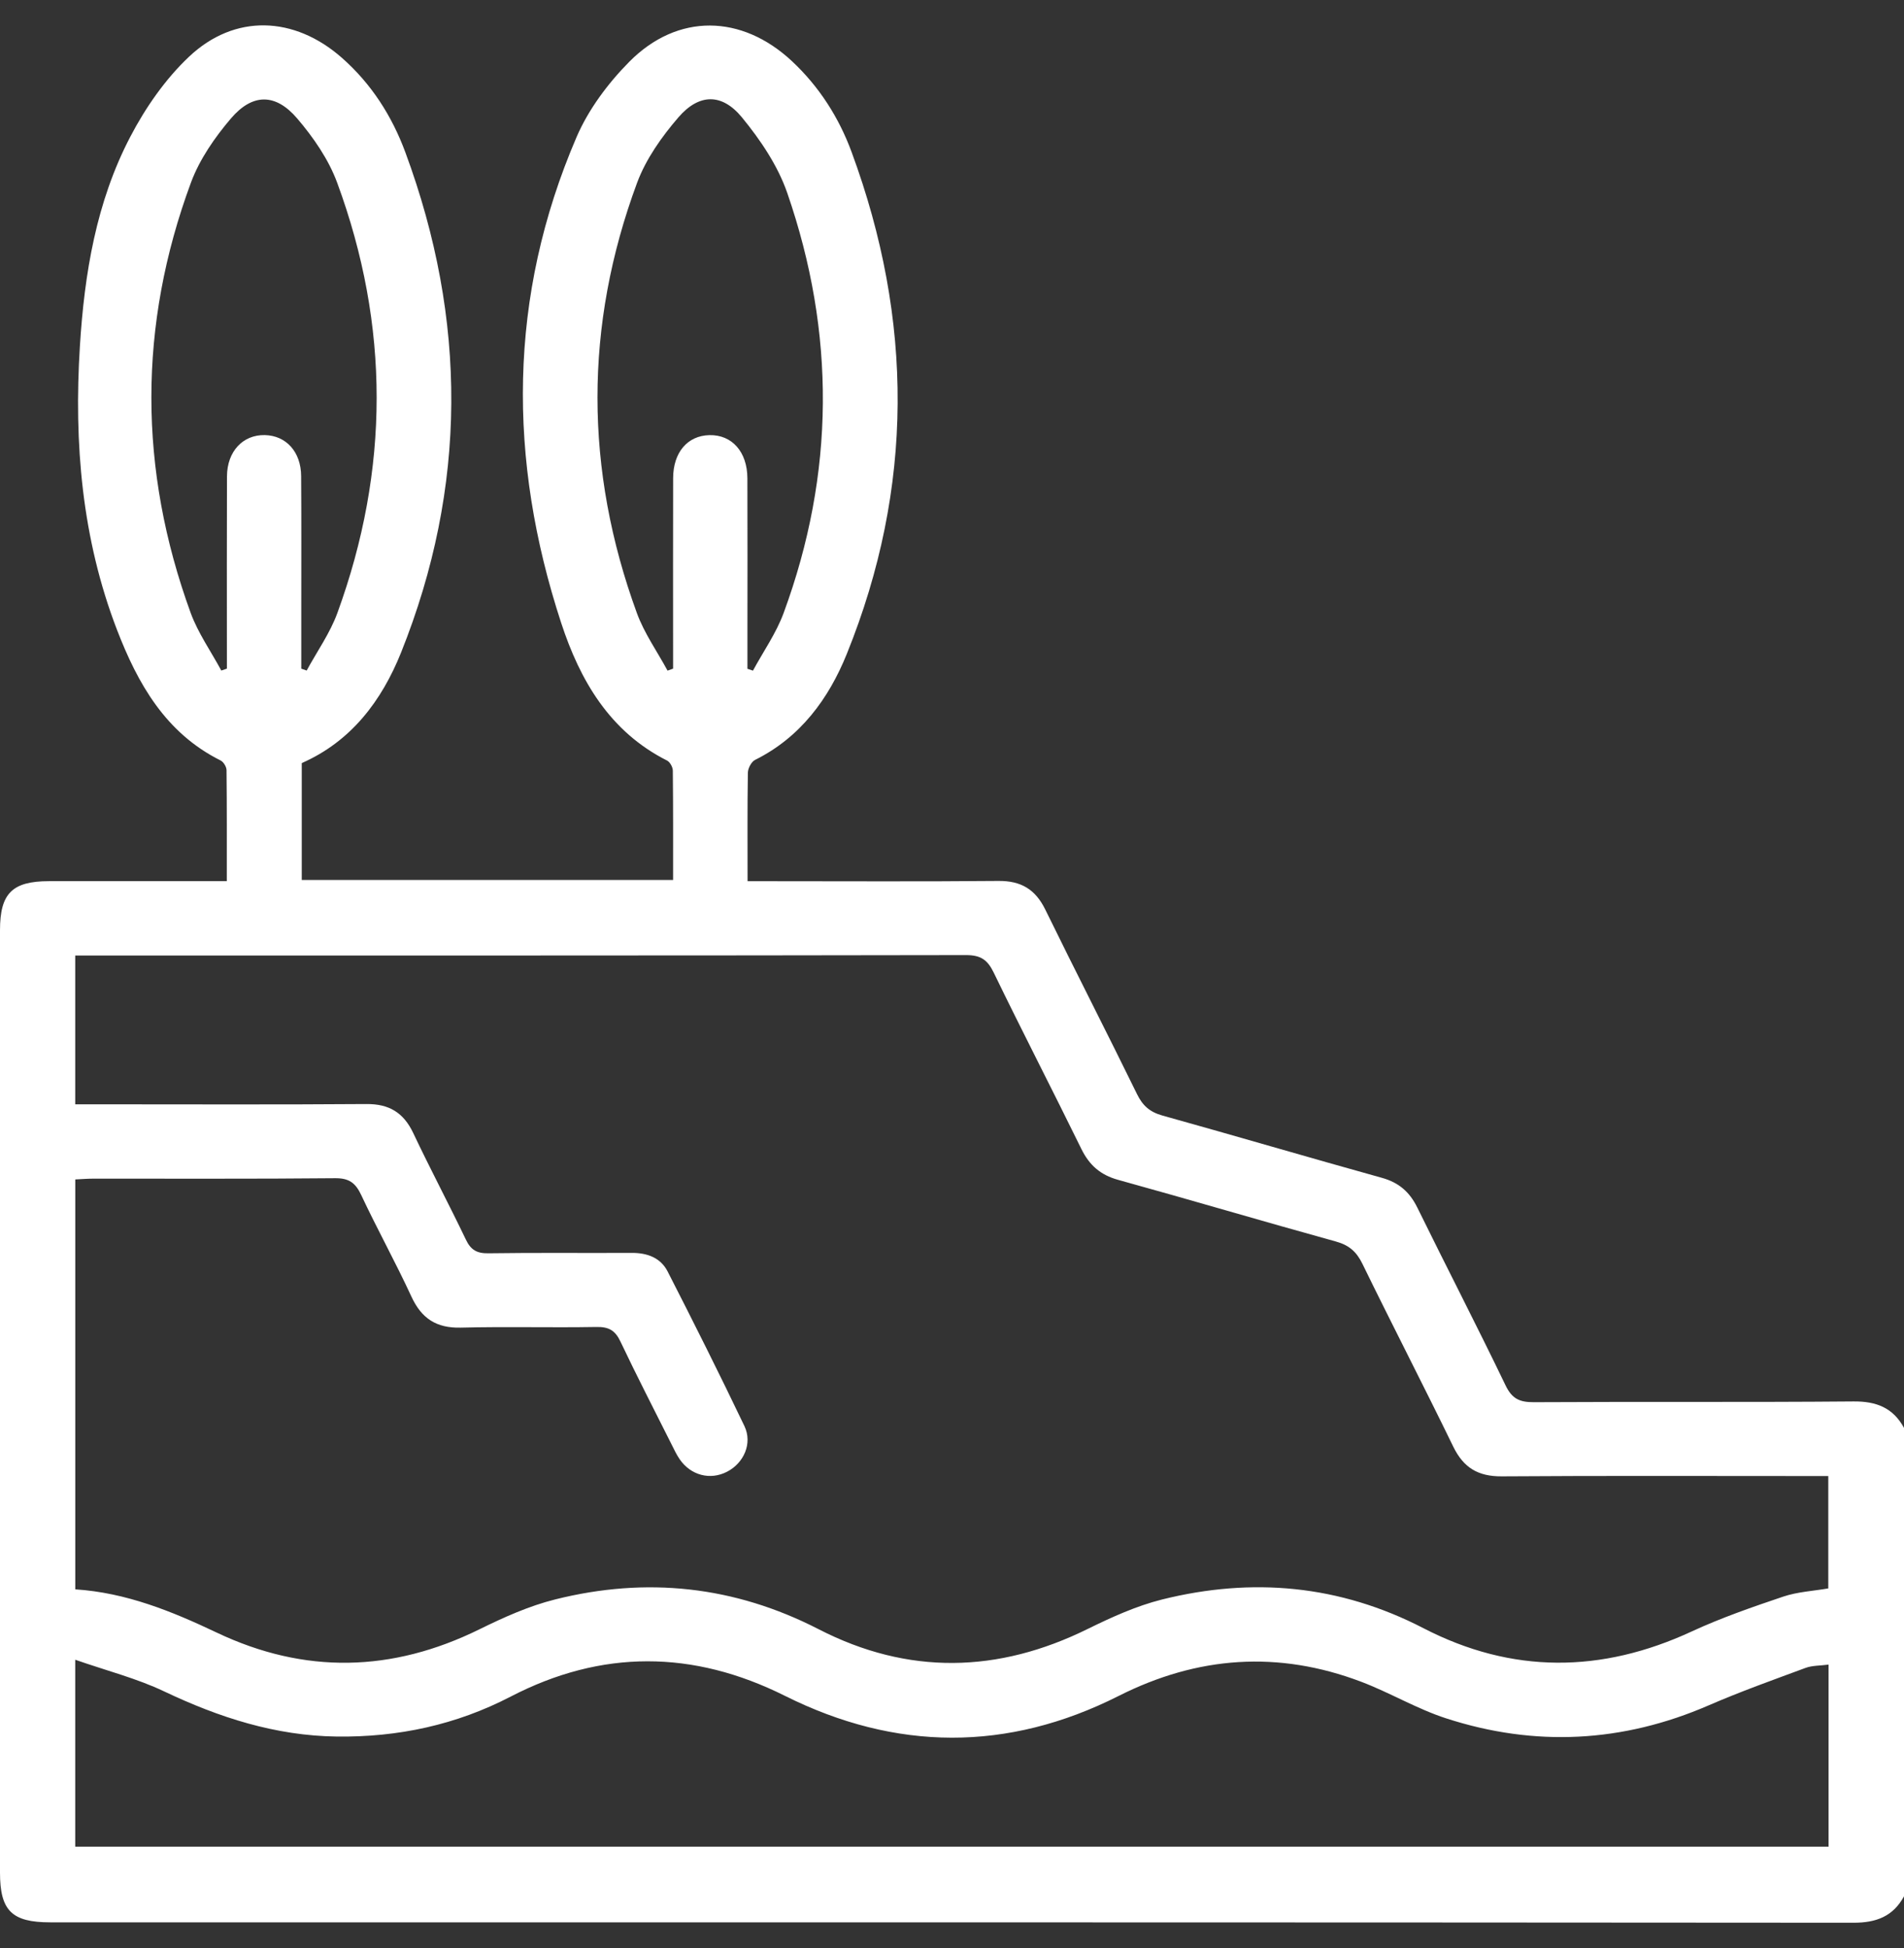 <svg width="43" height="44" viewBox="0 0 43 44" fill="none" xmlns="http://www.w3.org/2000/svg">
<rect x="0" y="0" width="43" height="44" fill="#333333" stroke="none"/>
<path d="M43 42.831C42.752 43.284 42.374 43.428 41.858 43.427C28.283 43.416 14.708 43.418 1.133 43.418C0.267 43.418 0 43.154 0 42.295C0 35.199 0 28.104 0 21.009C0 20.178 0.276 19.903 1.106 19.902C2.296 19.902 3.485 19.902 4.675 19.902H5.122C5.122 19.04 5.125 18.217 5.116 17.396C5.116 17.32 5.048 17.208 4.98 17.175C3.738 16.555 3.11 15.44 2.641 14.222C1.848 12.161 1.668 10.009 1.804 7.824C1.906 6.18 2.173 4.561 2.943 3.088C3.286 2.431 3.733 1.787 4.269 1.281C5.301 0.306 6.647 0.361 7.719 1.304C8.386 1.89 8.854 2.624 9.156 3.444C10.551 7.218 10.557 10.996 9.057 14.74C8.622 15.823 7.935 16.743 6.815 17.235V19.875H15.201C15.201 19.049 15.204 18.227 15.195 17.406C15.195 17.328 15.132 17.213 15.067 17.179C13.769 16.526 13.098 15.365 12.674 14.07C11.464 10.379 11.472 6.699 13.021 3.096C13.29 2.471 13.731 1.881 14.213 1.394C15.305 0.292 16.751 0.321 17.886 1.382C18.5 1.956 18.946 2.655 19.233 3.435C20.631 7.224 20.643 11.014 19.124 14.77C18.716 15.78 18.078 16.653 17.053 17.163C16.969 17.205 16.892 17.352 16.89 17.451C16.877 18.247 16.883 19.044 16.883 19.903C17.047 19.903 17.194 19.903 17.341 19.903C19.077 19.903 20.812 19.913 22.547 19.897C23.059 19.892 23.383 20.086 23.608 20.546C24.289 21.94 24.998 23.32 25.679 24.713C25.807 24.975 25.969 25.116 26.25 25.195C27.905 25.656 29.552 26.142 31.207 26.602C31.59 26.708 31.834 26.92 32.007 27.271C32.666 28.613 33.353 29.942 34.001 31.289C34.148 31.596 34.322 31.671 34.638 31.67C37.044 31.656 39.452 31.674 41.859 31.653C42.375 31.648 42.753 31.796 43 32.25V42.832V42.831ZM1.699 24.942H2.188C4.218 24.942 6.247 24.951 8.277 24.936C8.791 24.932 9.115 25.132 9.333 25.592C9.715 26.4 10.135 27.191 10.521 27.997C10.633 28.233 10.772 28.312 11.033 28.307C12.11 28.291 13.188 28.304 14.266 28.298C14.616 28.296 14.919 28.406 15.078 28.718C15.67 29.876 16.252 31.037 16.812 32.209C16.999 32.601 16.798 33.045 16.421 33.24C16.041 33.437 15.602 33.325 15.35 32.959C15.279 32.856 15.225 32.74 15.169 32.628C14.781 31.854 14.383 31.083 14.012 30.3C13.892 30.045 13.745 29.966 13.469 29.971C12.448 29.989 11.425 29.96 10.404 29.986C9.854 29.999 9.519 29.779 9.291 29.284C8.934 28.511 8.52 27.763 8.158 26.992C8.029 26.716 7.882 26.607 7.563 26.611C5.743 26.629 3.925 26.619 2.105 26.621C1.97 26.621 1.836 26.633 1.7 26.639V35.897C2.849 35.972 3.88 36.392 4.893 36.873C6.882 37.818 8.857 37.771 10.831 36.798C11.379 36.528 11.951 36.271 12.541 36.124C14.598 35.609 16.584 35.819 18.487 36.797C20.509 37.837 22.538 37.793 24.57 36.789C25.107 36.525 25.664 36.272 26.241 36.127C28.281 35.618 30.259 35.797 32.148 36.775C34.149 37.809 36.166 37.792 38.202 36.85C38.871 36.54 39.574 36.297 40.273 36.061C40.598 35.952 40.953 35.934 41.29 35.876V33.338H40.801C38.505 33.338 36.21 33.329 33.914 33.345C33.386 33.348 33.055 33.154 32.822 32.677C32.15 31.295 31.444 29.93 30.77 28.547C30.636 28.271 30.467 28.123 30.17 28.041C28.527 27.587 26.894 27.102 25.251 26.648C24.853 26.538 24.602 26.318 24.422 25.951C23.77 24.62 23.09 23.304 22.444 21.971C22.304 21.682 22.154 21.572 21.819 21.572C15.255 21.584 8.69 21.581 2.125 21.581H1.699V24.94V24.942ZM1.7 41.709H41.296V37.597C41.104 37.623 40.928 37.615 40.775 37.672C40.044 37.943 39.307 38.205 38.592 38.516C36.647 39.36 34.666 39.462 32.66 38.811C31.999 38.597 31.39 38.23 30.738 37.983C28.87 37.276 27.051 37.402 25.263 38.305C22.758 39.569 20.234 39.555 17.726 38.302C15.653 37.266 13.589 37.252 11.53 38.321C10.299 38.959 8.993 39.239 7.608 39.222C6.219 39.204 4.95 38.792 3.709 38.203C3.09 37.908 2.411 37.736 1.699 37.487V41.709H1.7ZM6.803 15.102C6.844 15.117 6.884 15.132 6.926 15.145C7.16 14.713 7.452 14.303 7.619 13.846C8.8 10.609 8.806 7.357 7.614 4.125C7.421 3.601 7.08 3.107 6.714 2.678C6.226 2.104 5.703 2.104 5.216 2.675C4.85 3.104 4.508 3.598 4.314 4.12C3.117 7.352 3.126 10.603 4.305 13.84C4.472 14.298 4.764 14.711 4.998 15.145C5.04 15.13 5.083 15.116 5.124 15.102C5.124 14.97 5.124 14.838 5.124 14.705C5.124 13.39 5.121 12.074 5.126 10.759C5.129 10.194 5.487 9.816 5.982 9.827C6.463 9.838 6.798 10.206 6.801 10.754C6.808 11.733 6.804 12.713 6.804 13.692C6.804 14.161 6.804 14.631 6.804 15.1L6.803 15.102ZM16.88 15.105L17.005 15.147C17.239 14.714 17.53 14.301 17.698 13.844C18.857 10.695 18.873 7.519 17.779 4.357C17.566 3.741 17.173 3.159 16.755 2.65C16.303 2.101 15.786 2.111 15.321 2.651C14.944 3.088 14.588 3.591 14.389 4.126C13.191 7.357 13.201 10.609 14.383 13.846C14.55 14.304 14.842 14.714 15.076 15.147C15.118 15.133 15.159 15.117 15.201 15.102C15.201 14.969 15.201 14.836 15.201 14.703C15.201 13.402 15.198 12.1 15.202 10.799C15.204 10.216 15.527 9.84 16.021 9.828C16.529 9.816 16.877 10.203 16.879 10.802C16.884 11.978 16.88 13.152 16.88 14.328C16.88 14.588 16.88 14.847 16.88 15.105Z" fill="white"/>
</svg>
